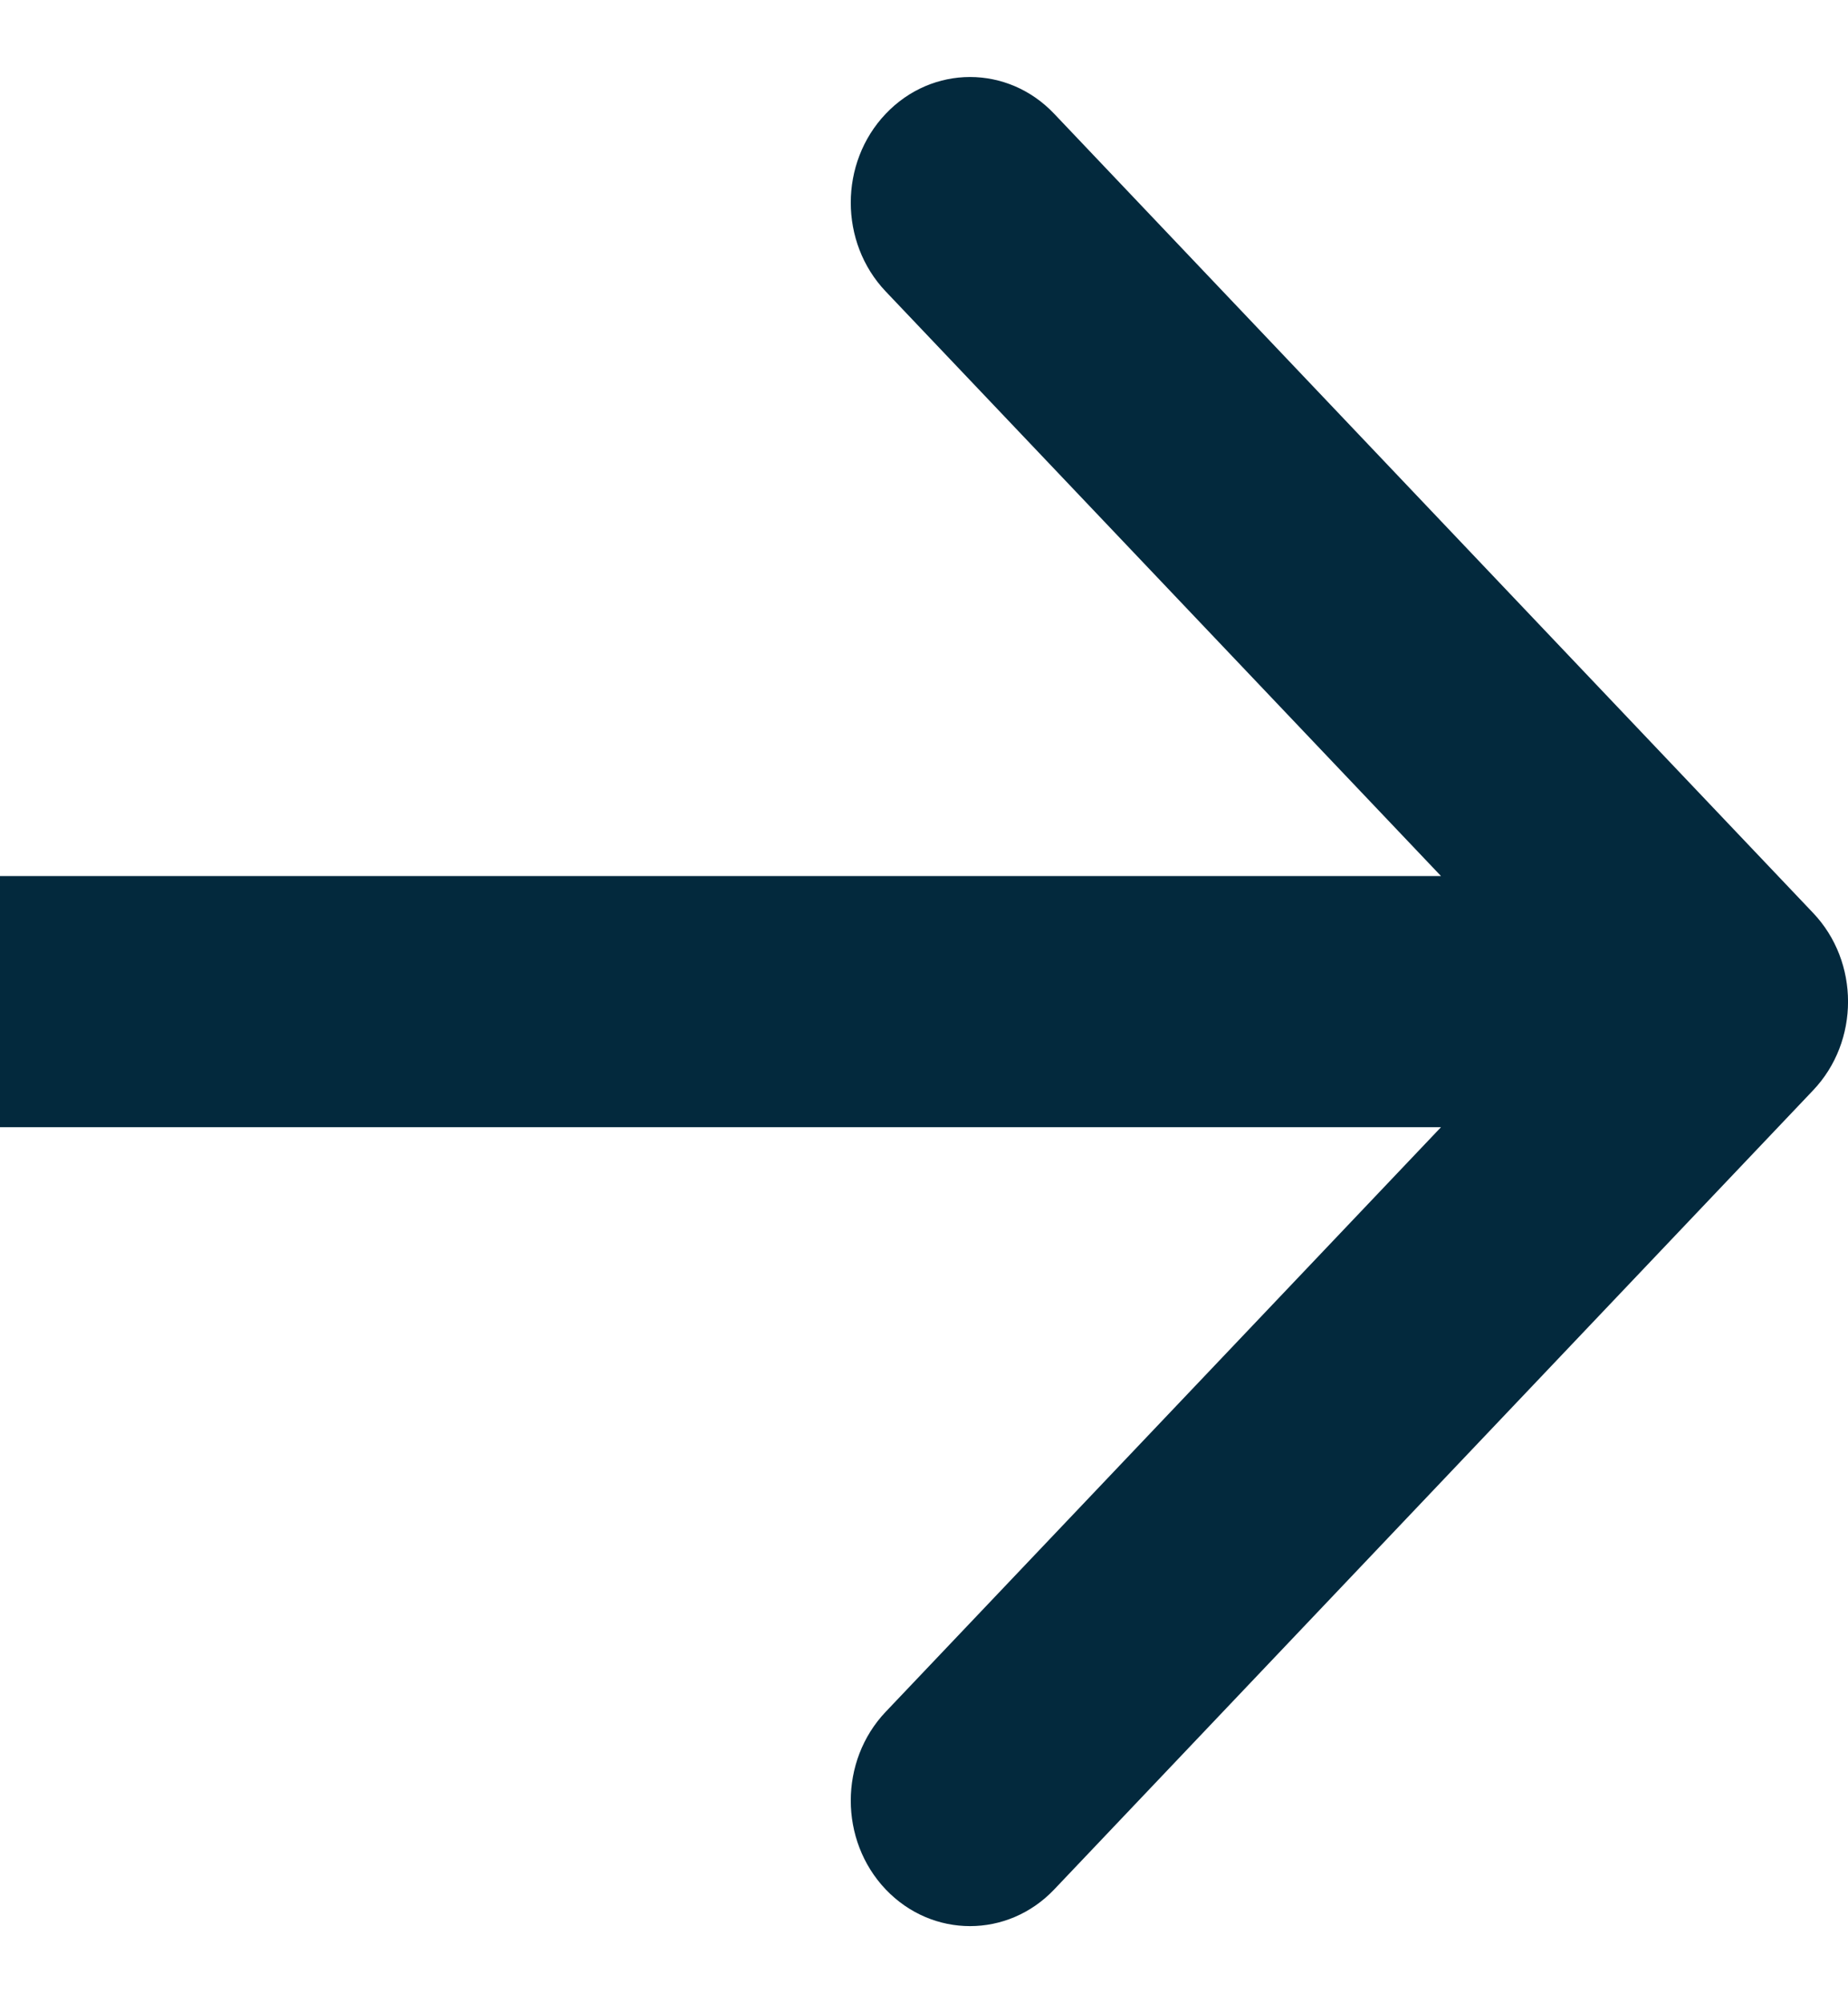 <svg width="12" height="13" viewBox="0 0 12 13" fill="none" xmlns="http://www.w3.org/2000/svg">
<path fill-rule="evenodd" clip-rule="evenodd" d="M6.846 0.739L11.773 5.924C12.076 6.242 12.076 6.758 11.773 7.076L6.846 12.261C6.544 12.579 6.054 12.579 5.751 12.261C5.449 11.943 5.449 11.427 5.751 11.109L9.357 7.315H0V5.685H9.357L5.751 1.891C5.449 1.573 5.449 1.057 5.751 0.739C6.054 0.42 6.544 0.42 6.846 0.739Z" fill="#03293D"/>
</svg>
